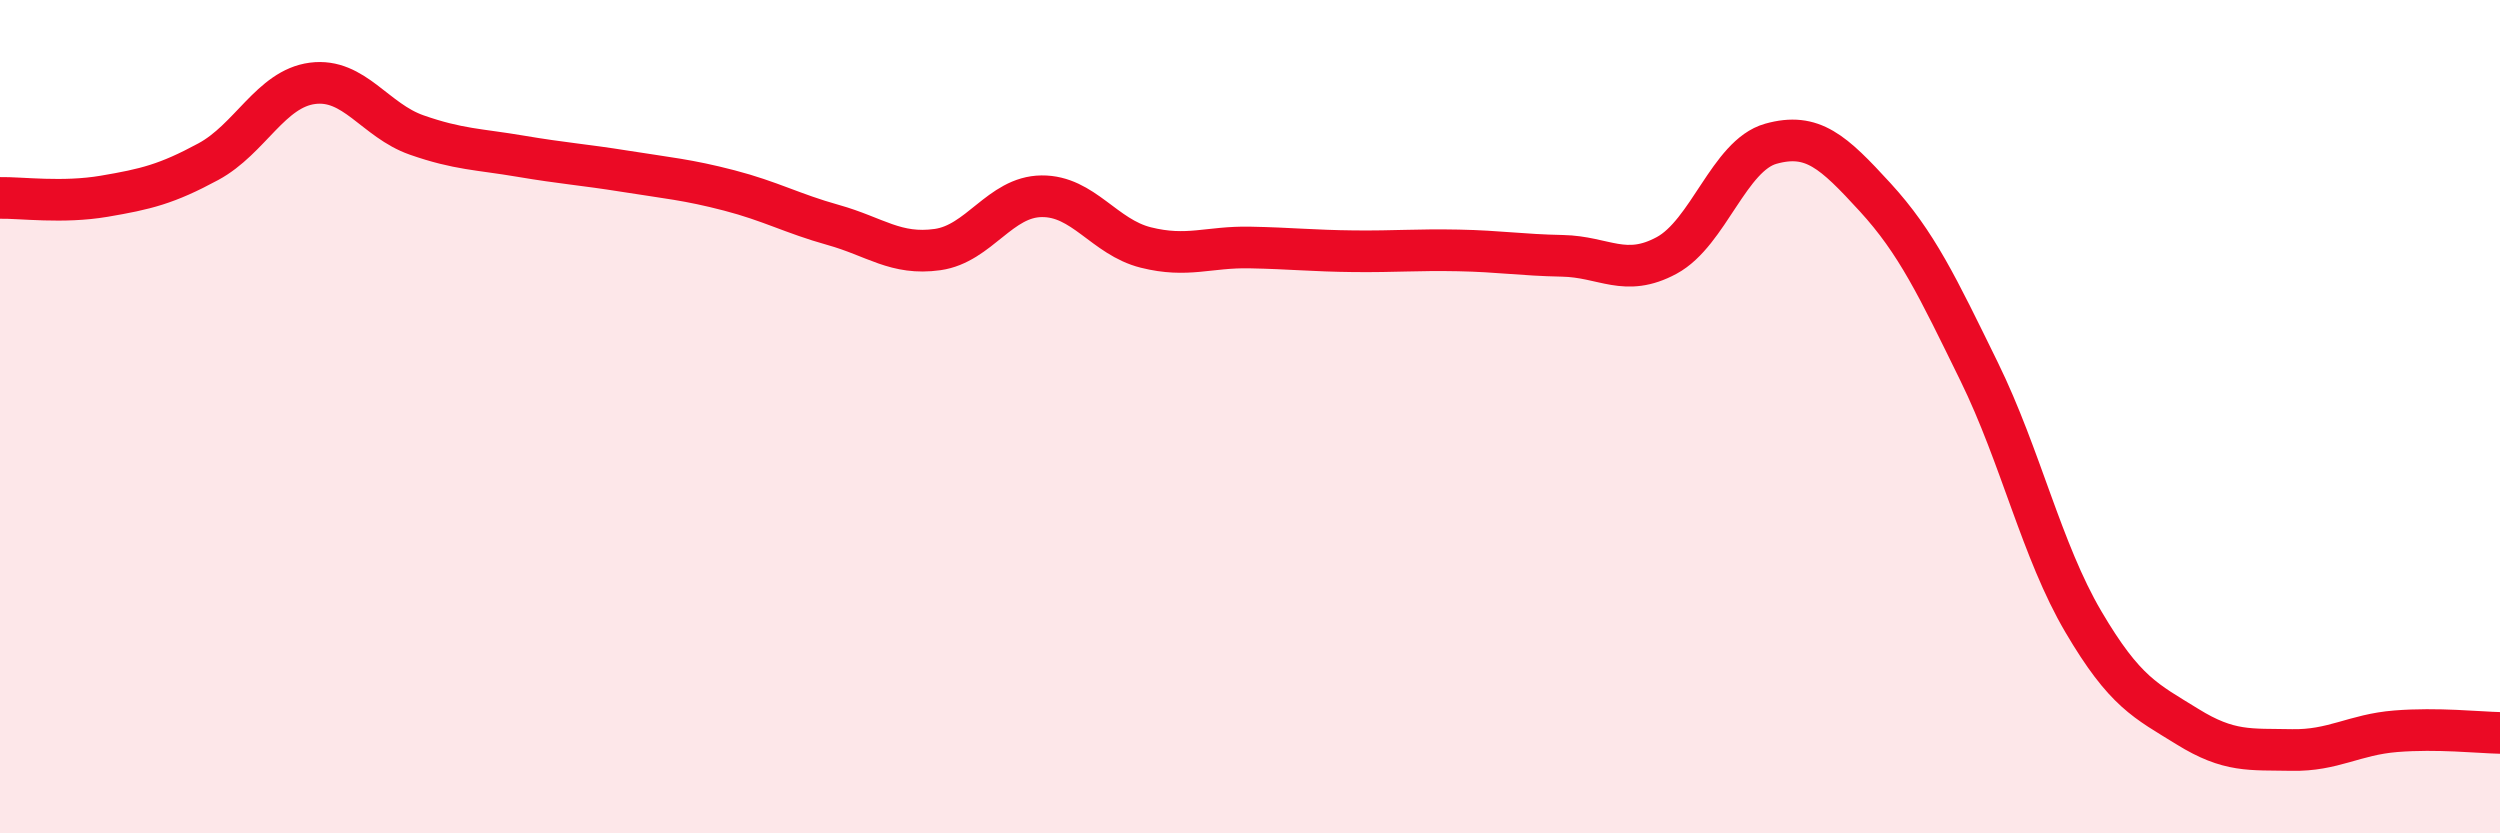 
    <svg width="60" height="20" viewBox="0 0 60 20" xmlns="http://www.w3.org/2000/svg">
      <path
        d="M 0,4.75 C 0.5,4.74 1.5,4.88 2.5,4.71 C 3.5,4.54 4,4.42 5,3.88 C 6,3.34 6.5,2.13 7.5,2 C 8.5,1.87 9,2.89 10,3.24 C 11,3.59 11.5,3.58 12.5,3.75 C 13.5,3.92 14,3.95 15,4.11 C 16,4.27 16.5,4.31 17.5,4.57 C 18.5,4.83 19,5.12 20,5.4 C 21,5.68 21.5,6.13 22.5,5.99 C 23.5,5.85 24,4.72 25,4.71 C 26,4.7 26.5,5.69 27.5,5.94 C 28.5,6.19 29,5.92 30,5.94 C 31,5.96 31.5,6.02 32.5,6.03 C 33.5,6.04 34,5.99 35,6.01 C 36,6.03 36.5,6.12 37.5,6.14 C 38.5,6.16 39,6.67 40,6.13 C 41,5.59 41.5,3.73 42.5,3.45 C 43.5,3.17 44,3.64 45,4.73 C 46,5.82 46.5,6.88 47.5,8.92 C 48.5,10.96 49,13.22 50,14.92 C 51,16.62 51.5,16.82 52.5,17.44 C 53.5,18.06 54,17.98 55,18 C 56,18.02 56.5,17.63 57.5,17.55 C 58.5,17.47 59.5,17.58 60,17.59L60 20L0 20Z"
        fill="#EB0A25"
        opacity="0.1"
        stroke-linecap="round"
        stroke-linejoin="round"
      />
      <path
        d="M 0,4.75 C 0.5,4.74 1.5,4.88 2.5,4.71 C 3.5,4.54 4,4.42 5,3.88 C 6,3.34 6.5,2.13 7.5,2 C 8.5,1.87 9,2.89 10,3.24 C 11,3.59 11.5,3.58 12.5,3.75 C 13.5,3.92 14,3.95 15,4.11 C 16,4.27 16.5,4.31 17.5,4.57 C 18.5,4.83 19,5.12 20,5.4 C 21,5.68 21.5,6.13 22.5,5.99 C 23.5,5.85 24,4.72 25,4.71 C 26,4.7 26.5,5.69 27.5,5.94 C 28.5,6.19 29,5.92 30,5.94 C 31,5.96 31.5,6.02 32.5,6.03 C 33.5,6.04 34,5.99 35,6.01 C 36,6.03 36.5,6.12 37.5,6.14 C 38.5,6.16 39,6.67 40,6.13 C 41,5.59 41.5,3.73 42.5,3.45 C 43.5,3.17 44,3.64 45,4.73 C 46,5.82 46.5,6.88 47.5,8.92 C 48.5,10.96 49,13.22 50,14.92 C 51,16.62 51.5,16.82 52.5,17.44 C 53.5,18.06 54,17.98 55,18 C 56,18.02 56.5,17.63 57.5,17.55 C 58.5,17.47 59.5,17.58 60,17.59"
        stroke="#EB0A25"
        stroke-width="1"
        fill="none"
        stroke-linecap="round"
        stroke-linejoin="round"
      />
    </svg>
  